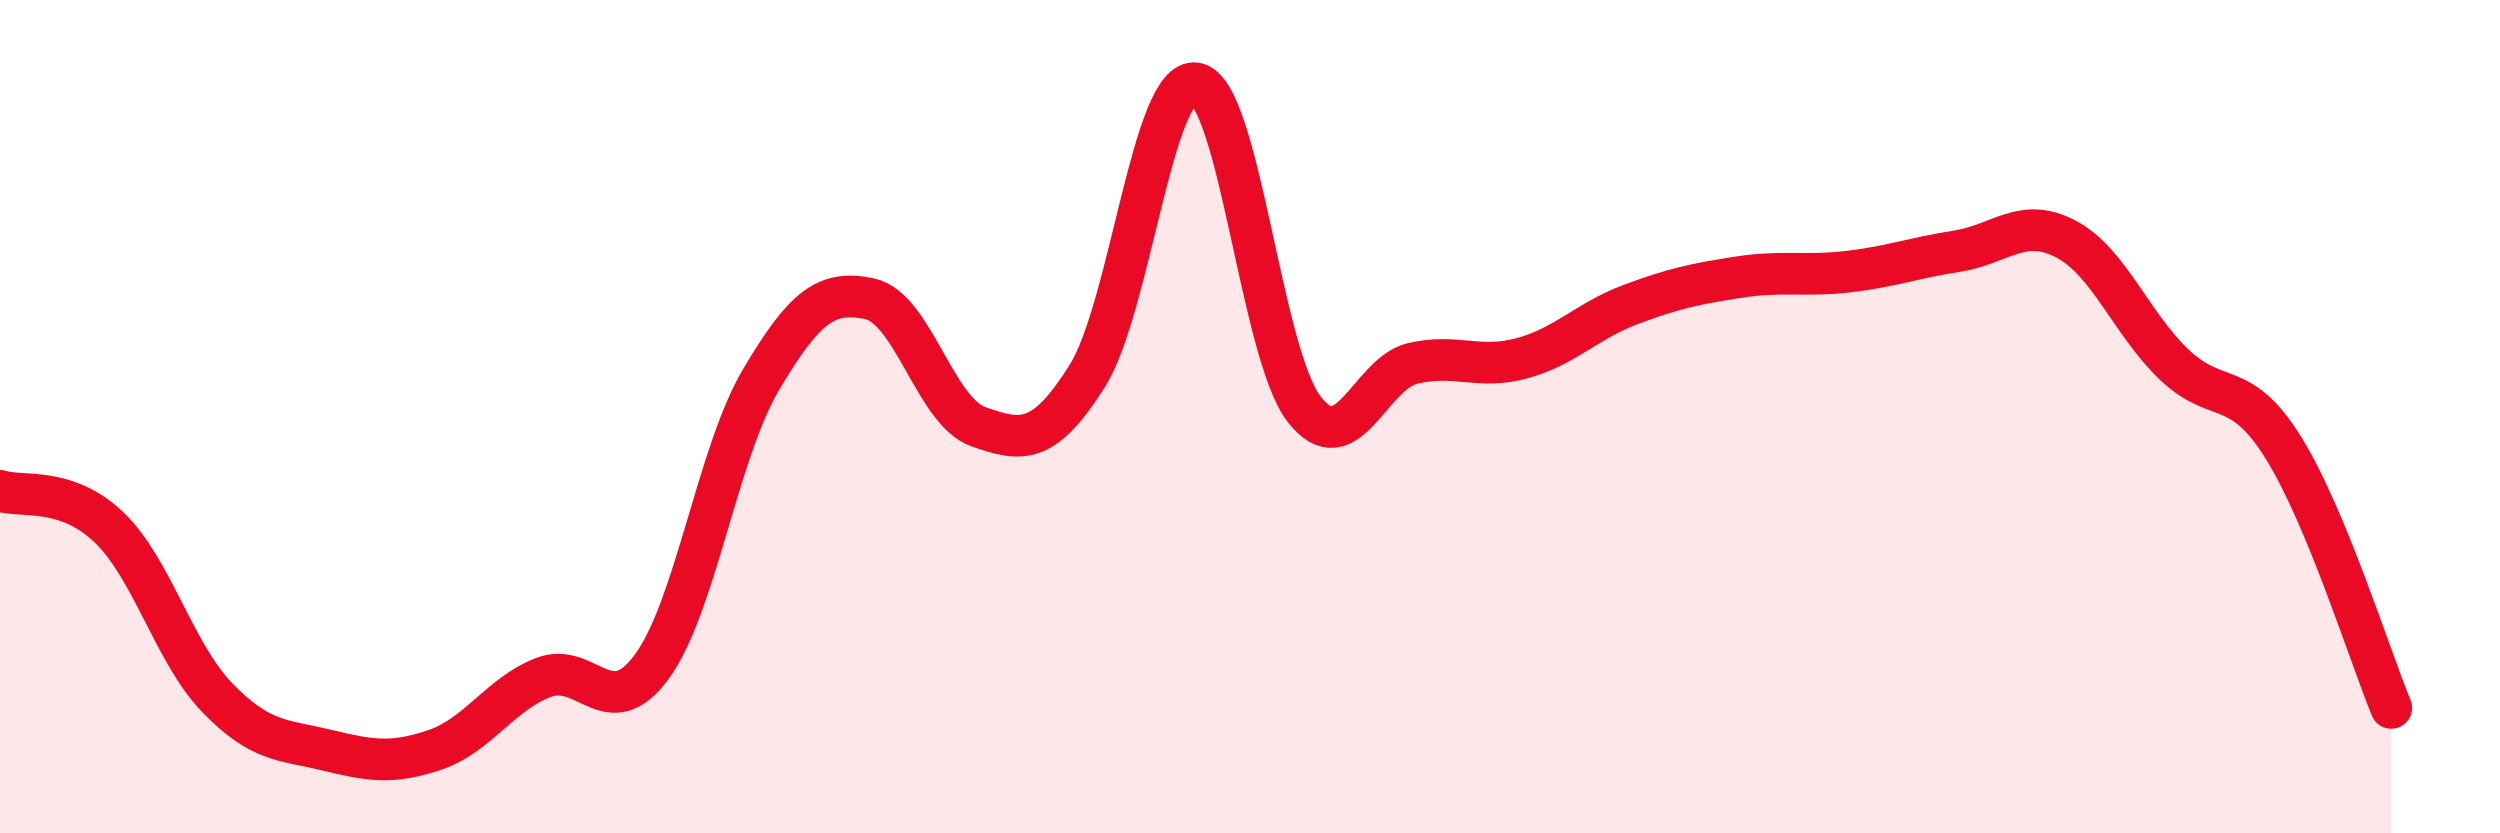 
    <svg width="60" height="20" viewBox="0 0 60 20" xmlns="http://www.w3.org/2000/svg">
      <path
        d="M 0,11.78 C 0.52,11.95 1.57,11.66 2.61,12.65 C 3.65,13.64 4.18,15.68 5.22,16.75 C 6.26,17.82 6.79,17.75 7.83,18 C 8.87,18.25 9.39,18.35 10.43,18 C 11.47,17.65 12,16.66 13.04,16.26 C 14.08,15.86 14.61,17.42 15.65,15.99 C 16.69,14.56 17.22,10.88 18.26,9.12 C 19.3,7.36 19.83,6.95 20.87,7.17 C 21.91,7.39 22.44,9.87 23.48,10.24 C 24.52,10.61 25.05,10.68 26.09,9.03 C 27.13,7.38 27.66,1.84 28.7,2 C 29.74,2.16 30.26,8.48 31.3,9.82 C 32.34,11.16 32.87,8.96 33.91,8.72 C 34.95,8.48 35.48,8.88 36.52,8.6 C 37.56,8.32 38.09,7.7 39.13,7.31 C 40.17,6.92 40.7,6.81 41.74,6.65 C 42.78,6.49 43.31,6.64 44.35,6.52 C 45.39,6.4 45.92,6.19 46.96,6.03 C 48,5.87 48.53,5.19 49.57,5.73 C 50.61,6.27 51.13,7.74 52.17,8.74 C 53.21,9.74 53.74,9.06 54.78,10.71 C 55.82,12.36 56.87,15.73 57.39,16.99L57.39 20L0 20Z"
        fill="#EB0A25"
        opacity="0.1"
        stroke-linecap="round"
        stroke-linejoin="round"
      />
      <path
        d="M 0,11.78 C 0.52,11.95 1.57,11.66 2.61,12.65 C 3.65,13.64 4.18,15.68 5.22,16.75 C 6.26,17.82 6.79,17.75 7.83,18 C 8.87,18.25 9.39,18.35 10.43,18 C 11.47,17.65 12,16.66 13.04,16.26 C 14.08,15.86 14.61,17.42 15.65,15.99 C 16.69,14.56 17.22,10.88 18.26,9.12 C 19.3,7.36 19.83,6.95 20.87,7.17 C 21.91,7.39 22.44,9.87 23.48,10.24 C 24.52,10.61 25.05,10.68 26.09,9.03 C 27.13,7.38 27.66,1.84 28.7,2 C 29.74,2.16 30.26,8.48 31.3,9.82 C 32.34,11.16 32.87,8.96 33.91,8.72 C 34.95,8.48 35.48,8.88 36.52,8.6 C 37.56,8.32 38.09,7.7 39.13,7.31 C 40.17,6.92 40.7,6.81 41.74,6.65 C 42.78,6.49 43.31,6.64 44.35,6.52 C 45.39,6.4 45.92,6.19 46.96,6.03 C 48,5.87 48.53,5.19 49.57,5.73 C 50.61,6.27 51.13,7.74 52.17,8.74 C 53.21,9.74 53.74,9.06 54.78,10.71 C 55.82,12.36 56.87,15.73 57.39,16.99"
        stroke="#EB0A25"
        stroke-width="1"
        fill="none"
        stroke-linecap="round"
        stroke-linejoin="round"
      />
    </svg>
  